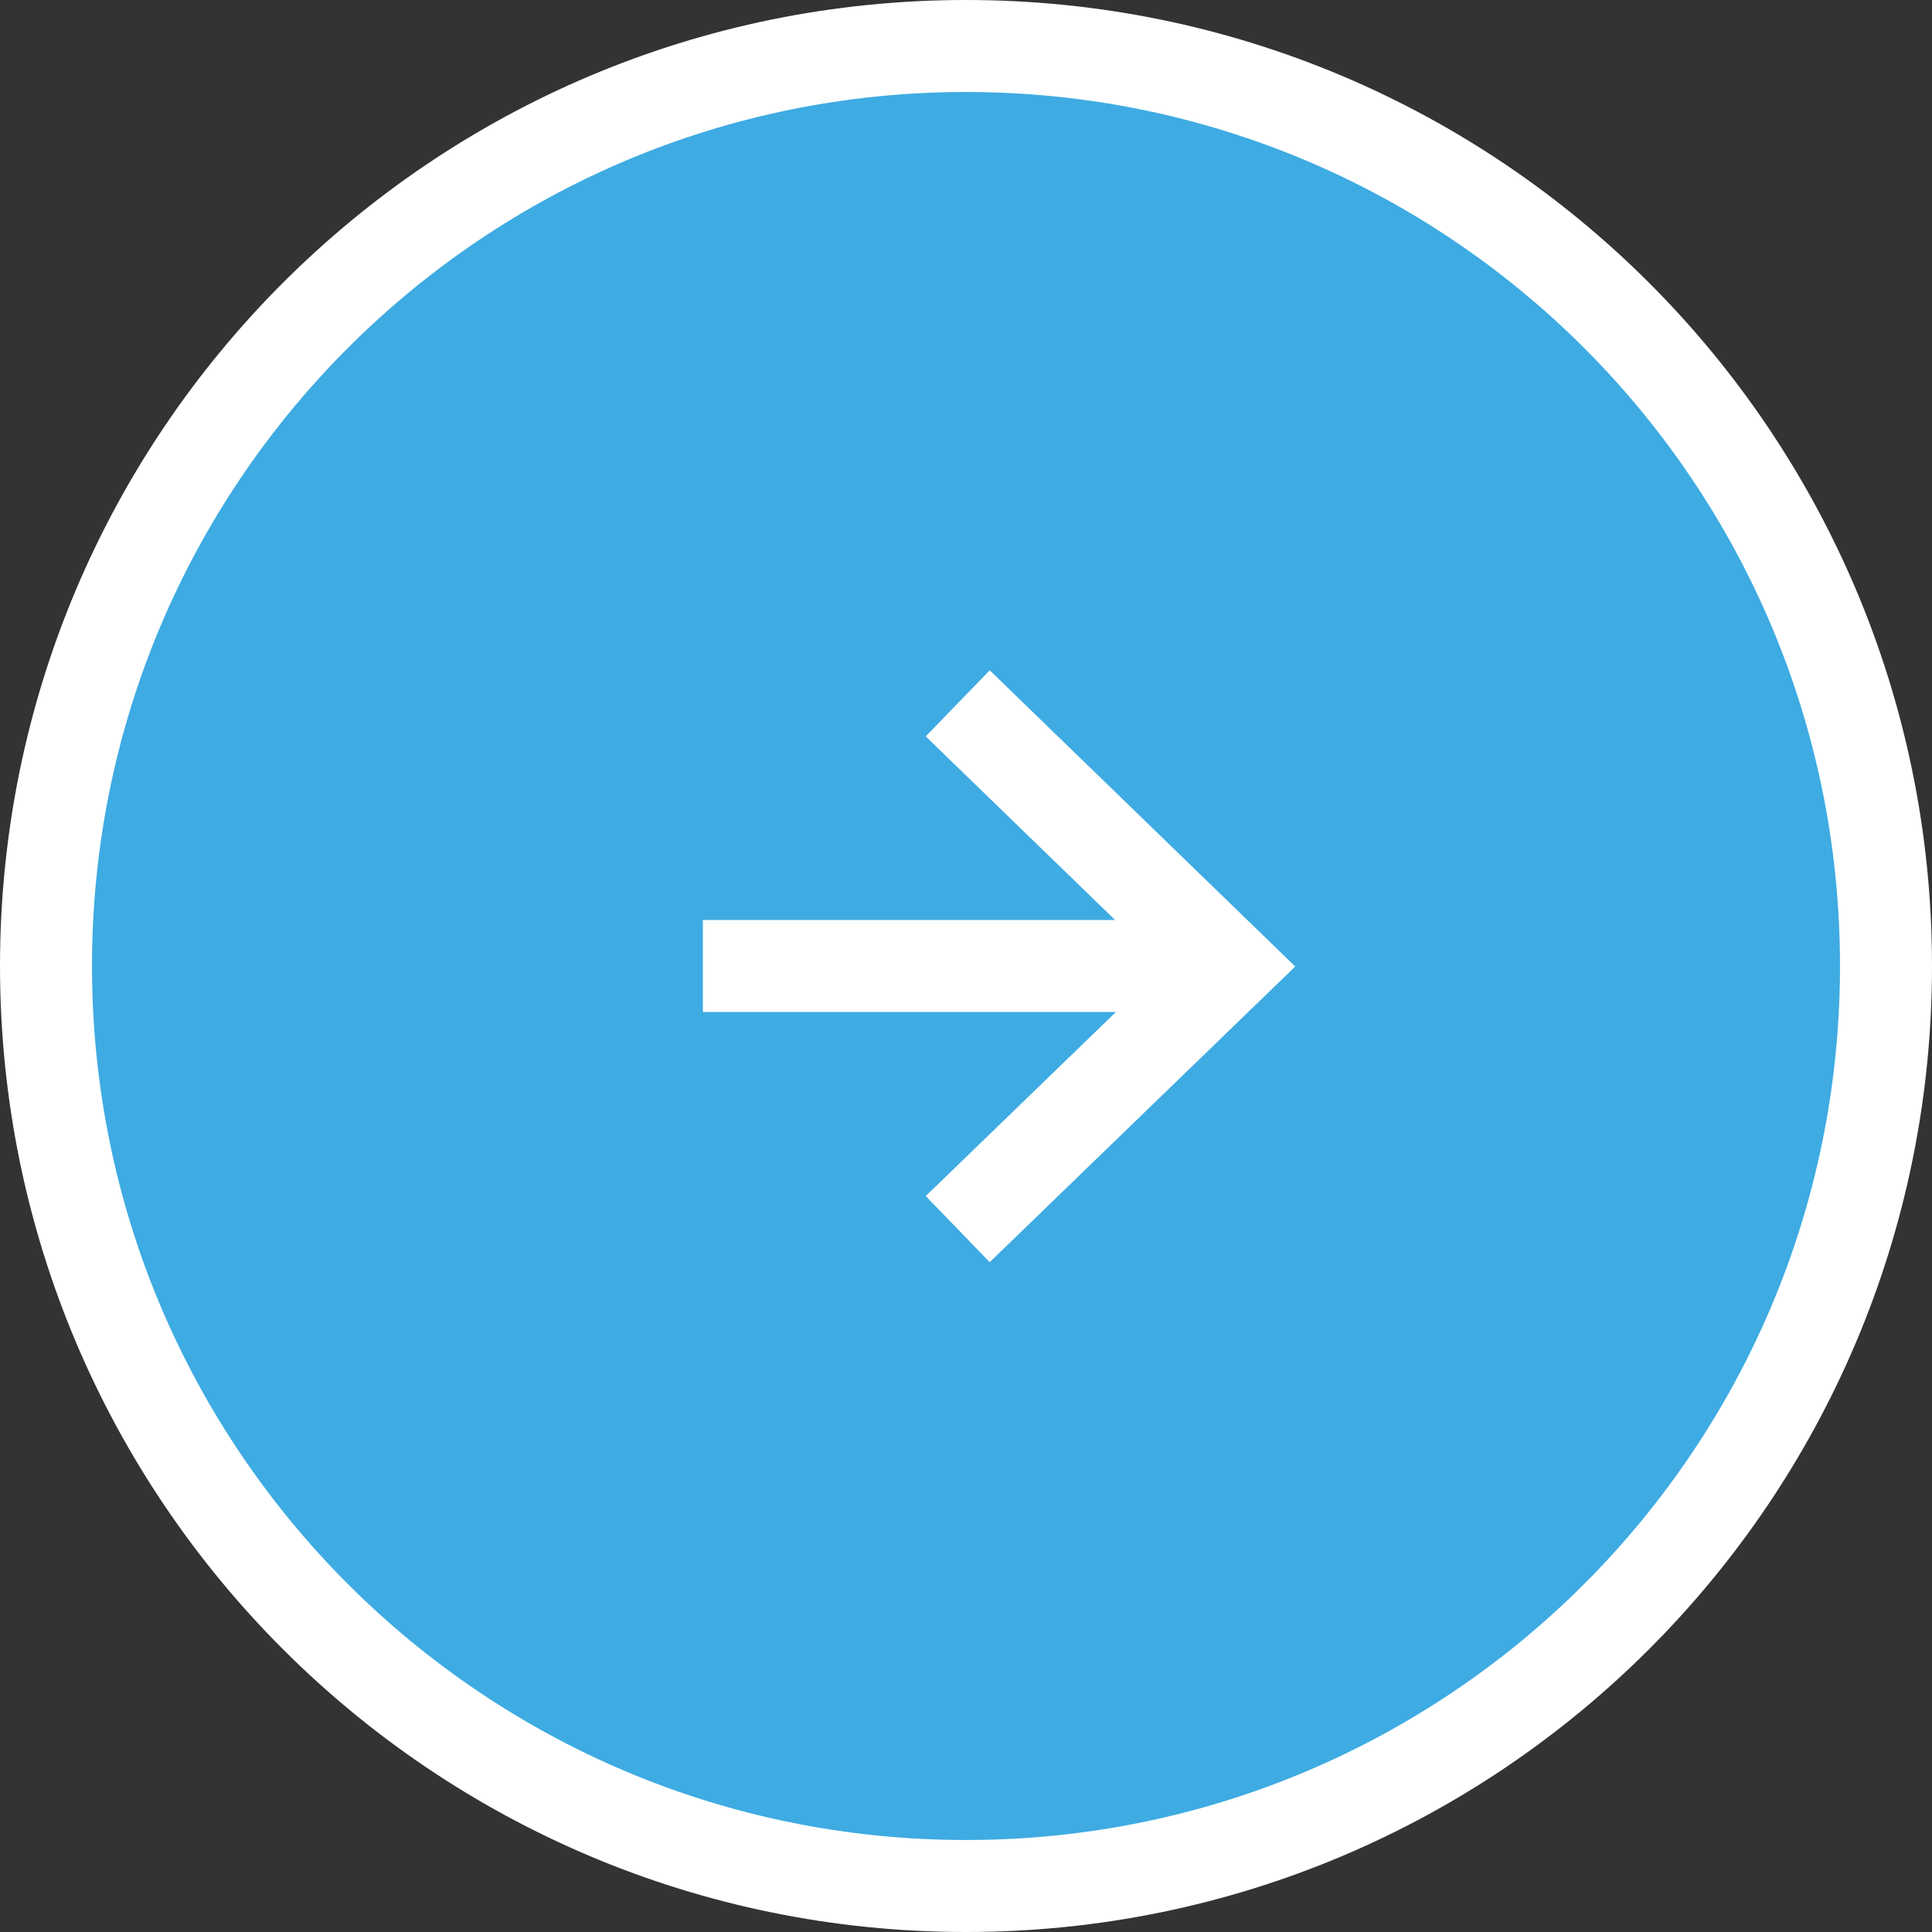 <?xml version="1.0" encoding="UTF-8"?>
<svg id="_レイヤー_2" data-name="レイヤー 2" xmlns="http://www.w3.org/2000/svg" viewBox="0 0 42 42">
  <rect x="0" y="0" width="42" height="42" fill="#333333" stroke="none"/>
  <defs>
    <style>
      .cls-1 {
        fill: #3eabe2;
        stroke: #fff;
        stroke-width: 2px;
      }
    </style>
  </defs>
  <g id="_レイヤー_1-2" data-name=" レイヤー 1">
    <g id="_グループ_11250" data-name=" グループ 11250">
      <path id="_パス_77597" data-name=" パス 77597" class="cls-1" d="M21,1c11.05,0,20,8.95,20,20s-8.95,20-20,20S1,32.05,1,21,9.95,1,21,1Z"/>
      <g id="_グループ_7993" data-name=" グループ 7993">
        <path id="_パス_77412" data-name=" パス 77412" class="cls-1" d="M20.82,15.29l5.9,5.72-5.9,5.71"/>
        <path id="_パス_77413" data-name=" パス 77413" class="cls-1" d="M26.71,21h-11.43"/>
      </g>
    </g>
  </g>
</svg>